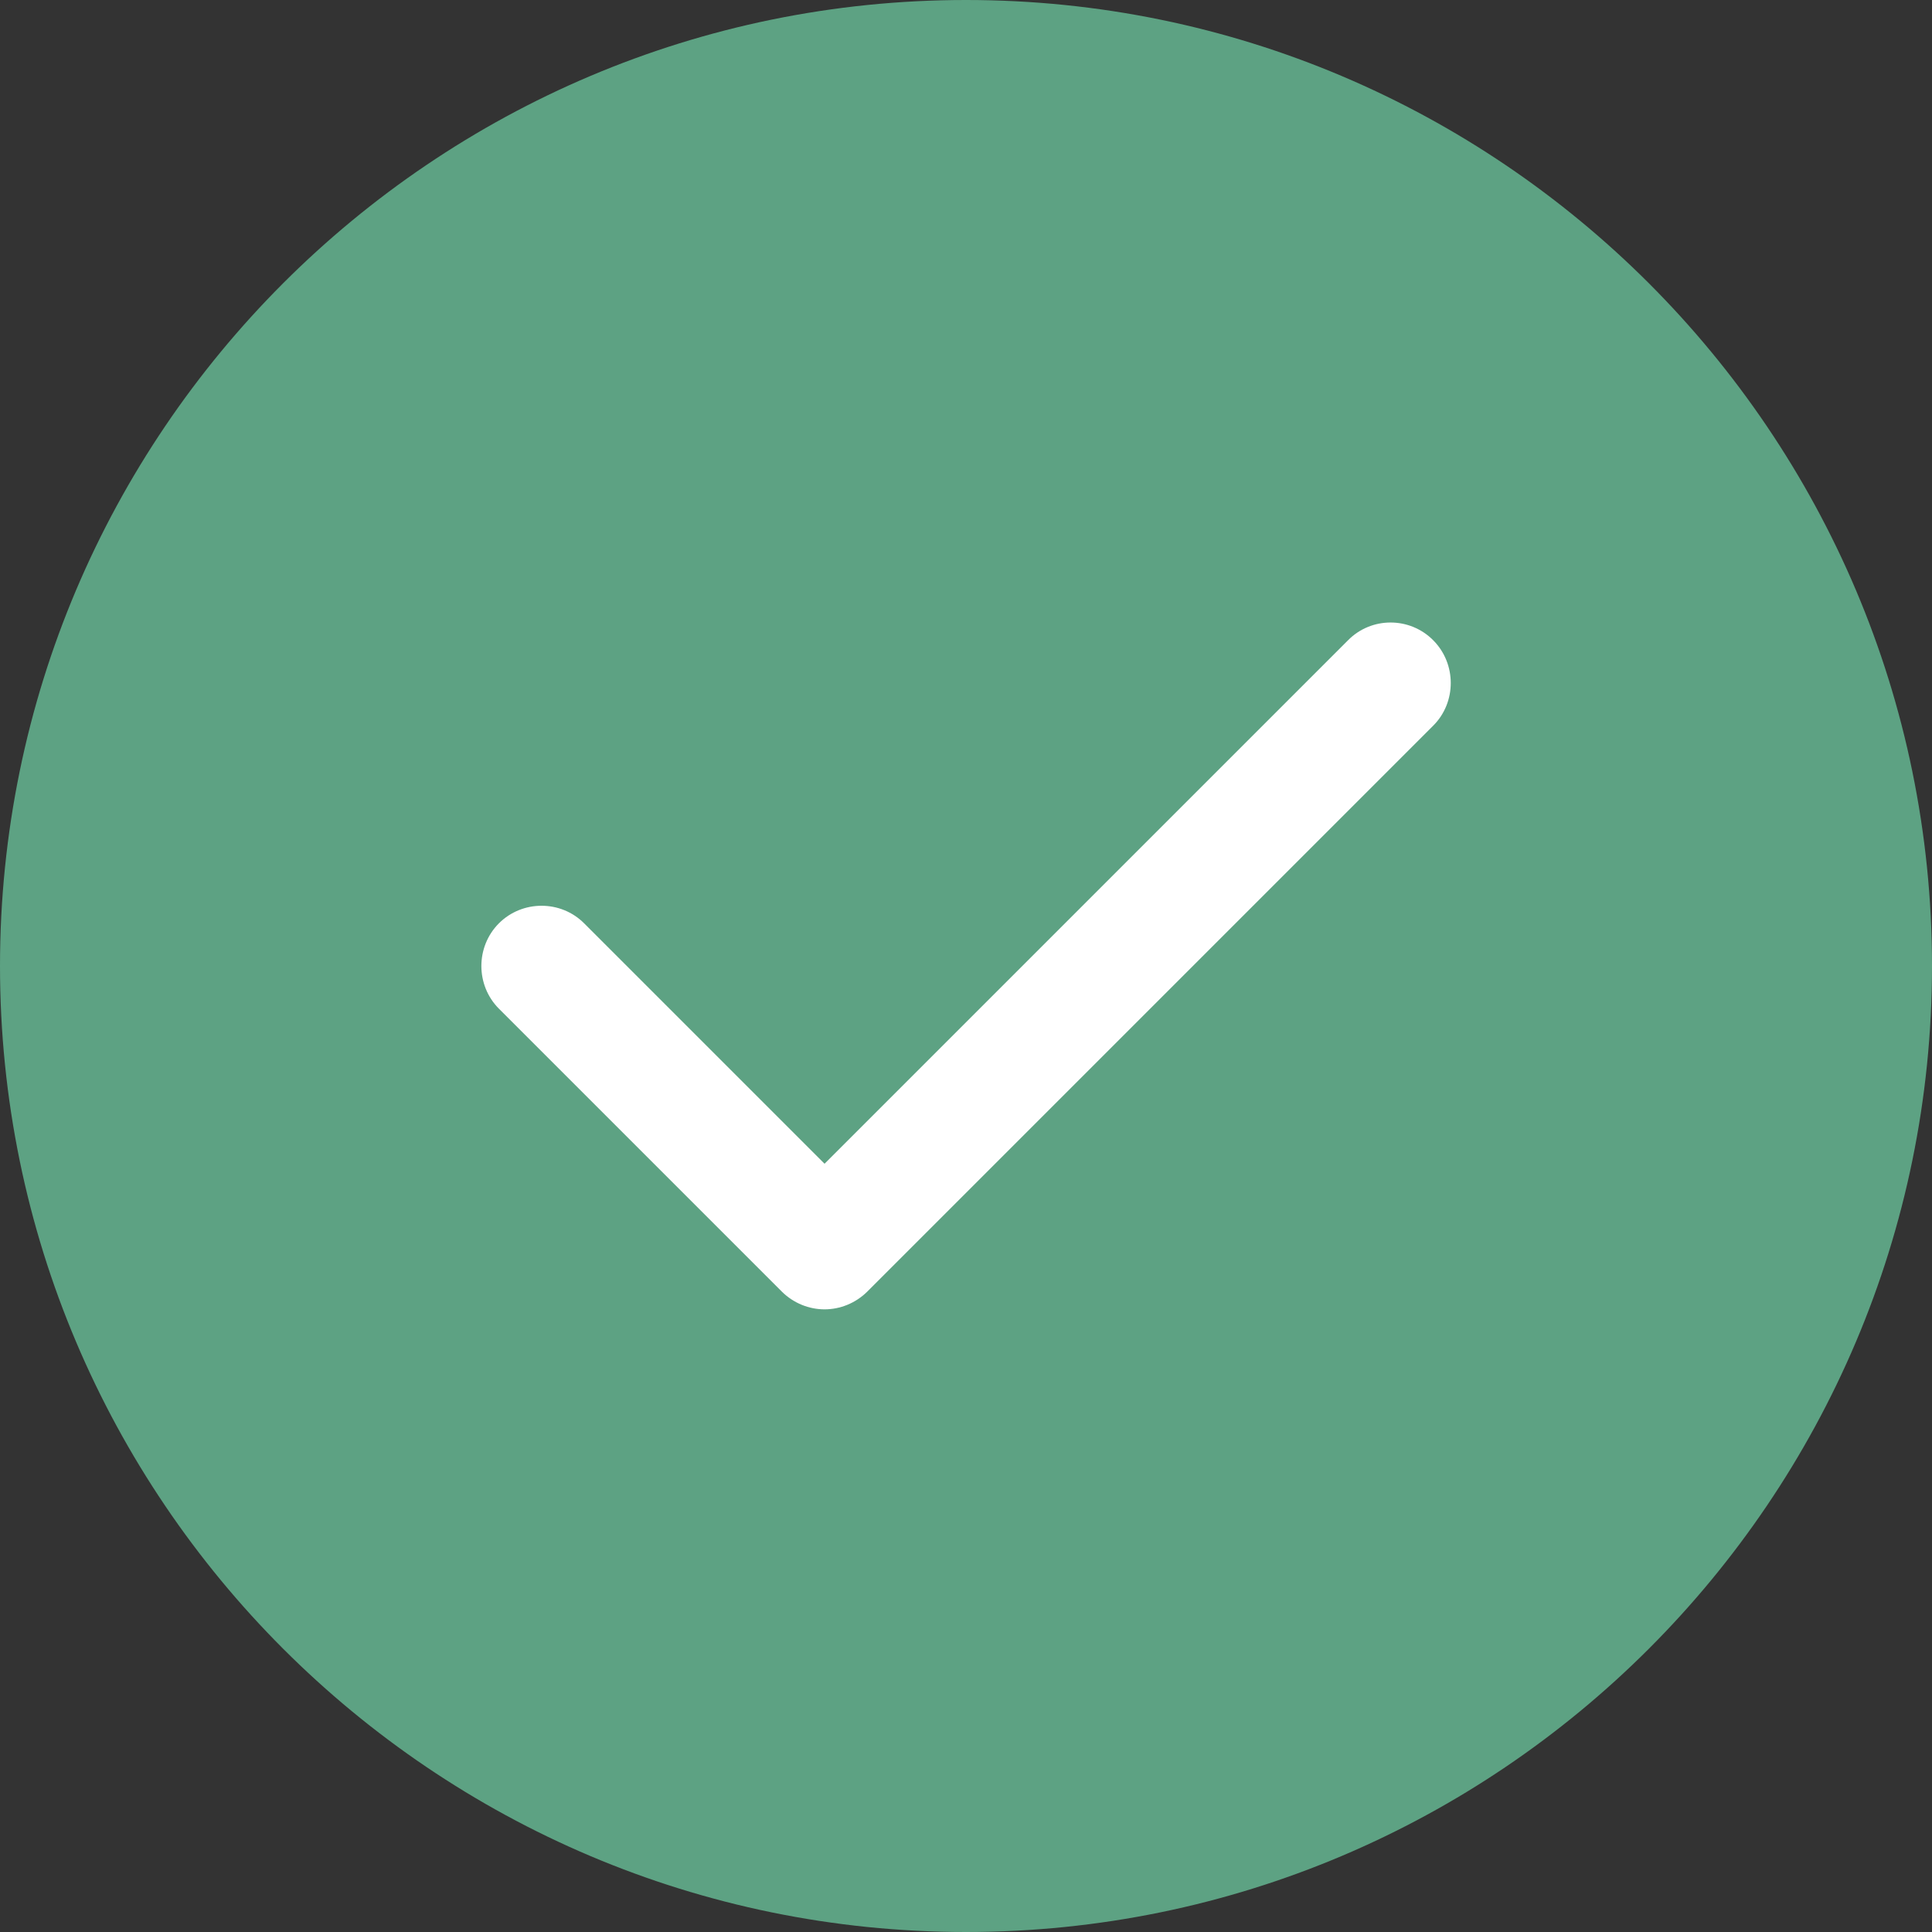 <svg width="14" height="14" viewBox="0 0 14 14" fill="none" xmlns="http://www.w3.org/2000/svg">
<rect x="0" y="0" width="14" height="14" fill="#333333" stroke="none"/>
<path fill-rule="evenodd" clip-rule="evenodd" d="M7 0C3.139 0 0 3.139 0 7C0 10.861 3.139 14 7 14C10.861 14 14 10.861 14 7C14 3.139 10.861 0 7 0Z" fill="#5DA283"/>
<path fill-rule="evenodd" clip-rule="evenodd" d="M10.386 4.64C10.555 4.81 10.555 5.089 10.386 5.258L6.284 9.36C6.199 9.444 6.087 9.488 5.975 9.488C5.863 9.488 5.751 9.444 5.666 9.36L3.615 7.309C3.446 7.139 3.446 6.861 3.615 6.691C3.785 6.521 4.064 6.521 4.233 6.691L5.975 8.433L9.768 4.64C9.937 4.468 10.216 4.468 10.386 4.64Z" fill="white"/>
</svg>
